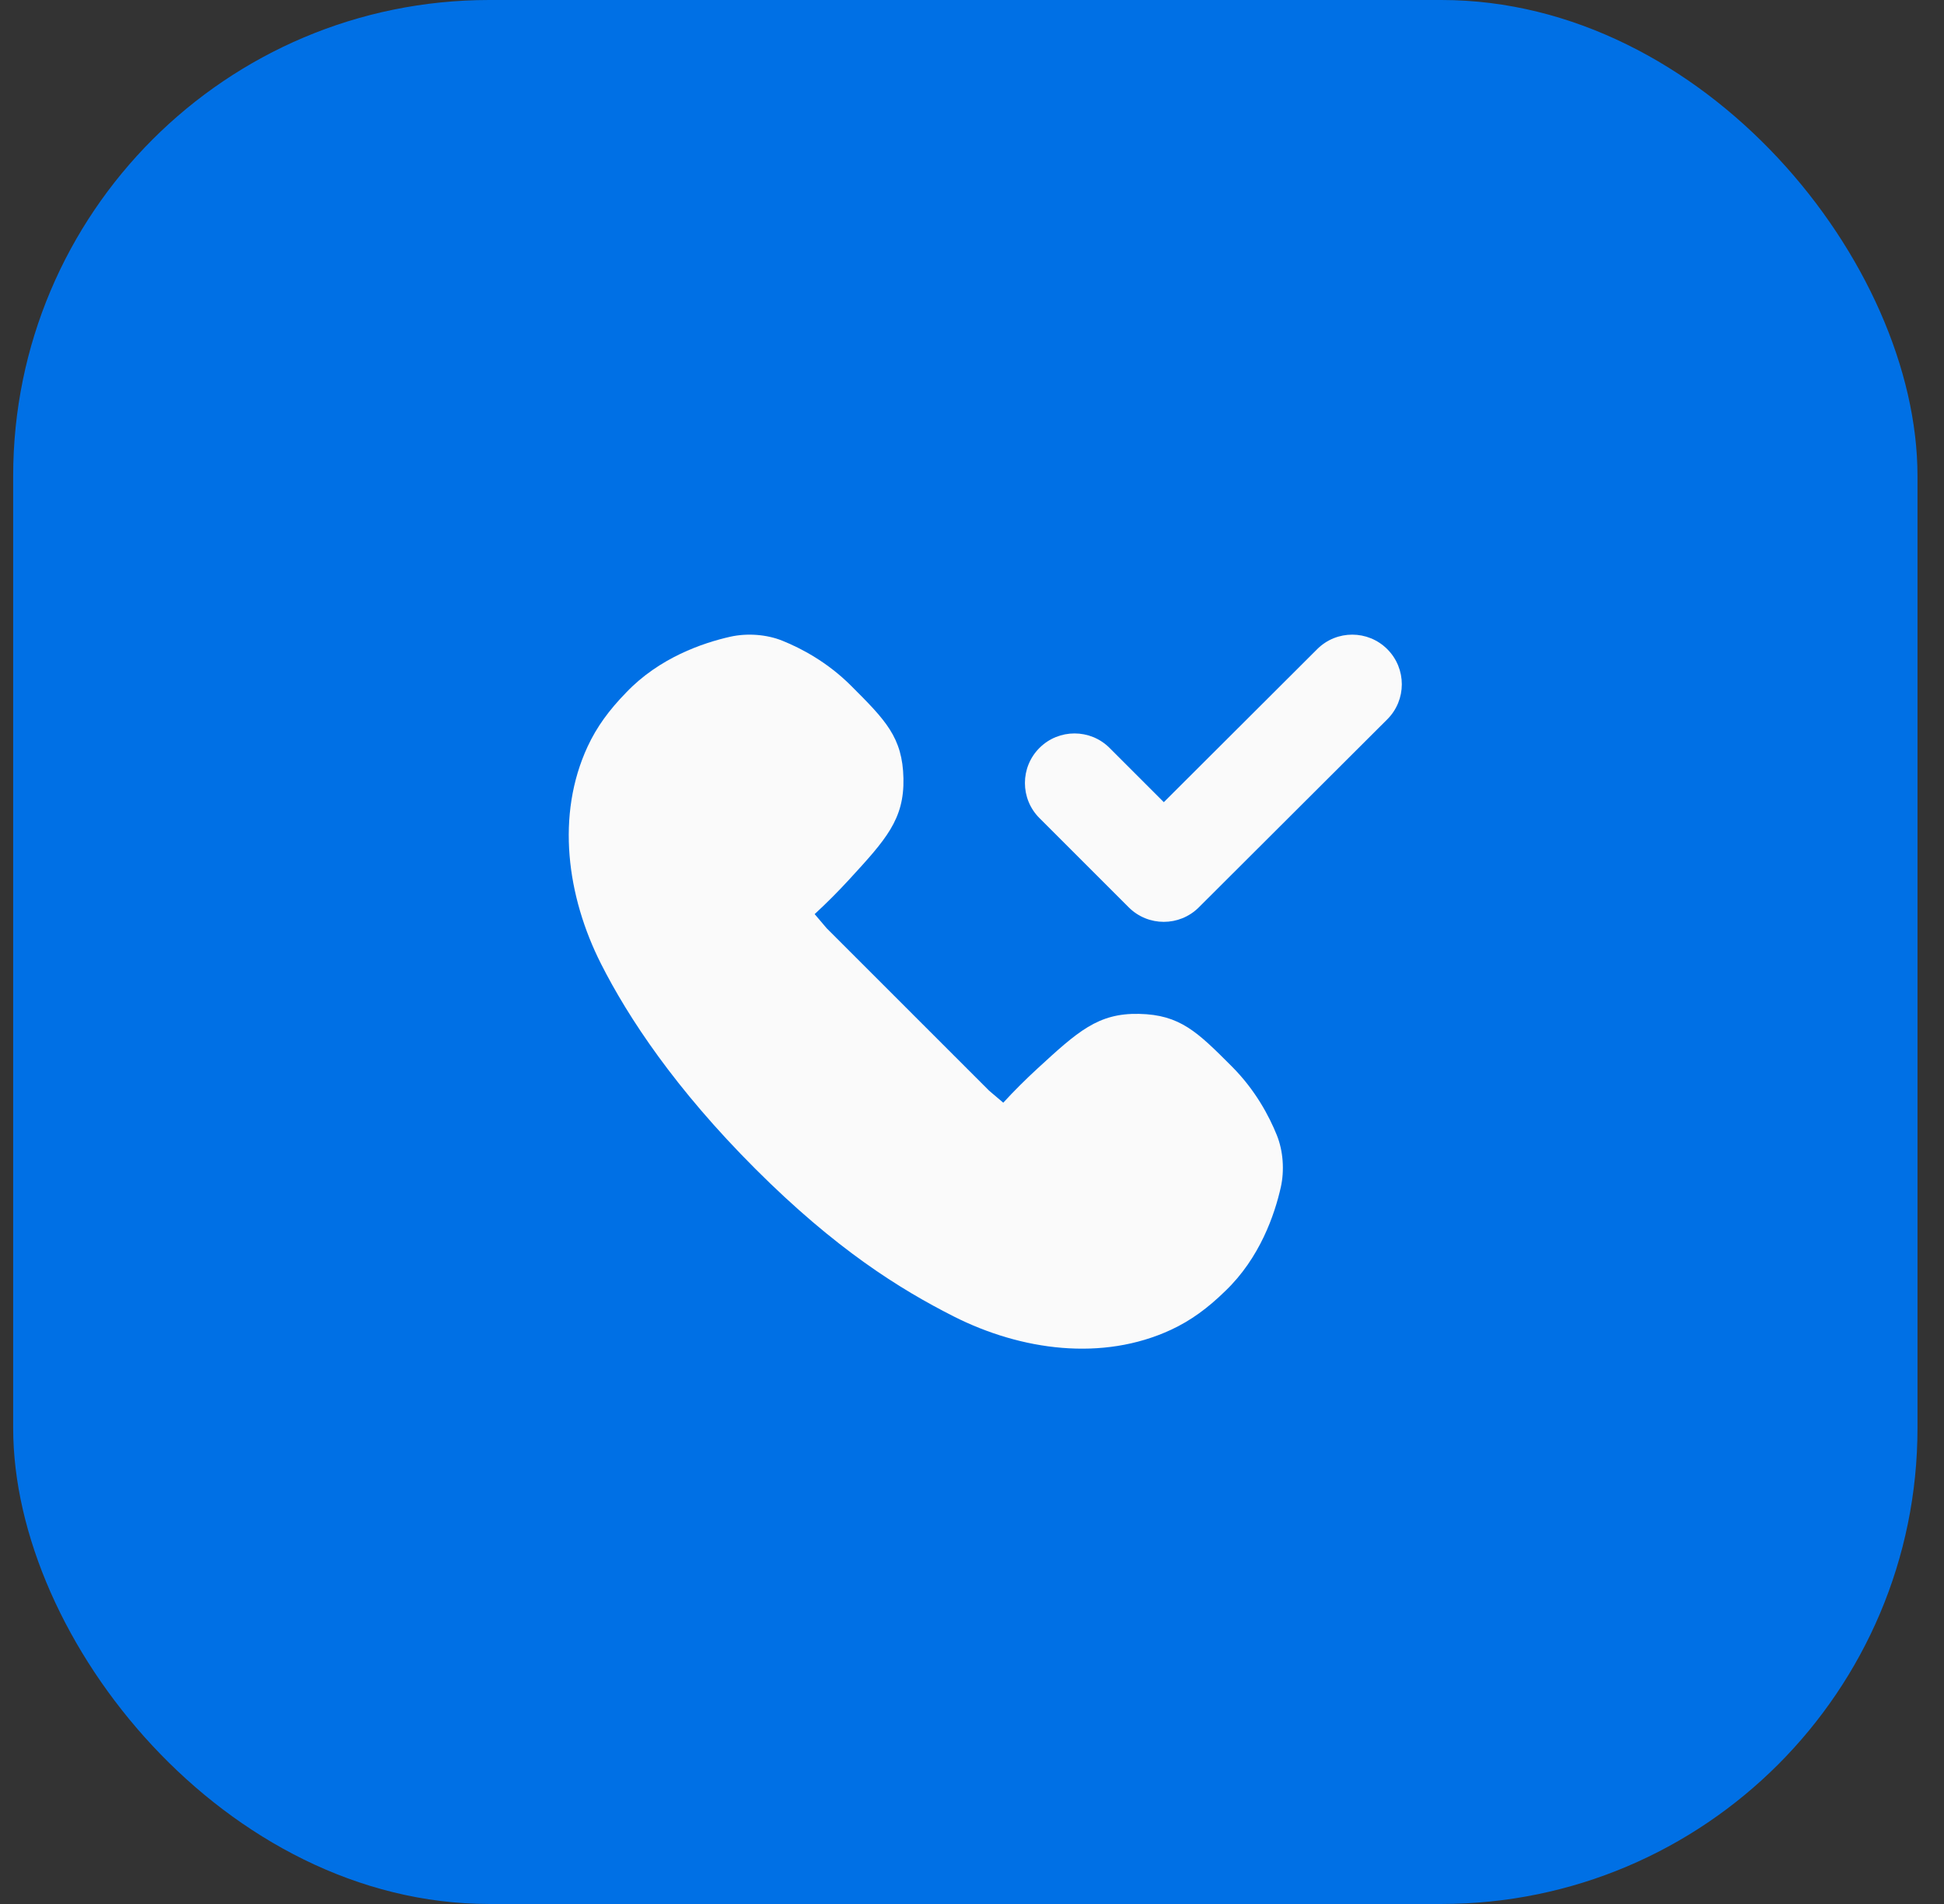 <svg width="49" height="48" viewBox="0 0 49 48" fill="none" xmlns="http://www.w3.org/2000/svg">
<rect x="0" y="0" width="49" height="48" fill="#333333" stroke="none"/>
<rect x="0.332" width="48" height="48" rx="12" fill="#0070E5"/>
<g clip-path="url(#clip0_3834_11047)">
<path d="M34.967 18.135C35.456 17.647 35.456 16.856 34.969 16.367C34.481 15.878 33.69 15.877 33.201 16.365L29.335 20.223L27.968 18.856C27.48 18.368 26.688 18.368 26.2 18.856C25.712 19.344 25.712 20.136 26.2 20.624L28.45 22.874C28.938 23.362 29.729 23.362 30.217 22.875L34.967 18.135Z" fill="#FAFAFA"/>
<path d="M18.407 16.052C18.828 15.958 19.32 15.991 19.721 16.153C20.194 16.344 20.855 16.691 21.45 17.286C22.317 18.153 22.75 18.586 22.772 19.623C22.794 20.659 22.327 21.168 21.393 22.185C21.121 22.481 20.83 22.772 20.534 23.045L20.839 23.404L24.93 27.495L25.288 27.799C25.56 27.503 25.852 27.212 26.148 26.94C27.165 26.006 27.674 25.538 28.71 25.56C29.747 25.582 30.181 26.016 31.048 26.884C31.644 27.48 31.991 28.141 32.182 28.614C32.345 29.015 32.378 29.508 32.284 29.929C32.129 30.619 31.758 31.711 30.884 32.547C30.442 32.979 30.017 33.291 29.519 33.523C27.79 34.327 25.74 34.048 24.038 33.187C22.68 32.499 21.062 31.49 19.04 29.468C17.018 27.446 15.837 25.657 15.149 24.298C14.288 22.596 14.009 20.547 14.813 18.817C15.043 18.323 15.353 17.9 15.781 17.461C16.618 16.581 17.714 16.208 18.407 16.052Z" fill="#FAFAFA"/>
</g>
<defs>
<clipPath id="clip0_3834_11047">
<rect width="24" height="24" fill="white" transform="translate(12.332 12)"/>
</clipPath>
</defs>
</svg>
